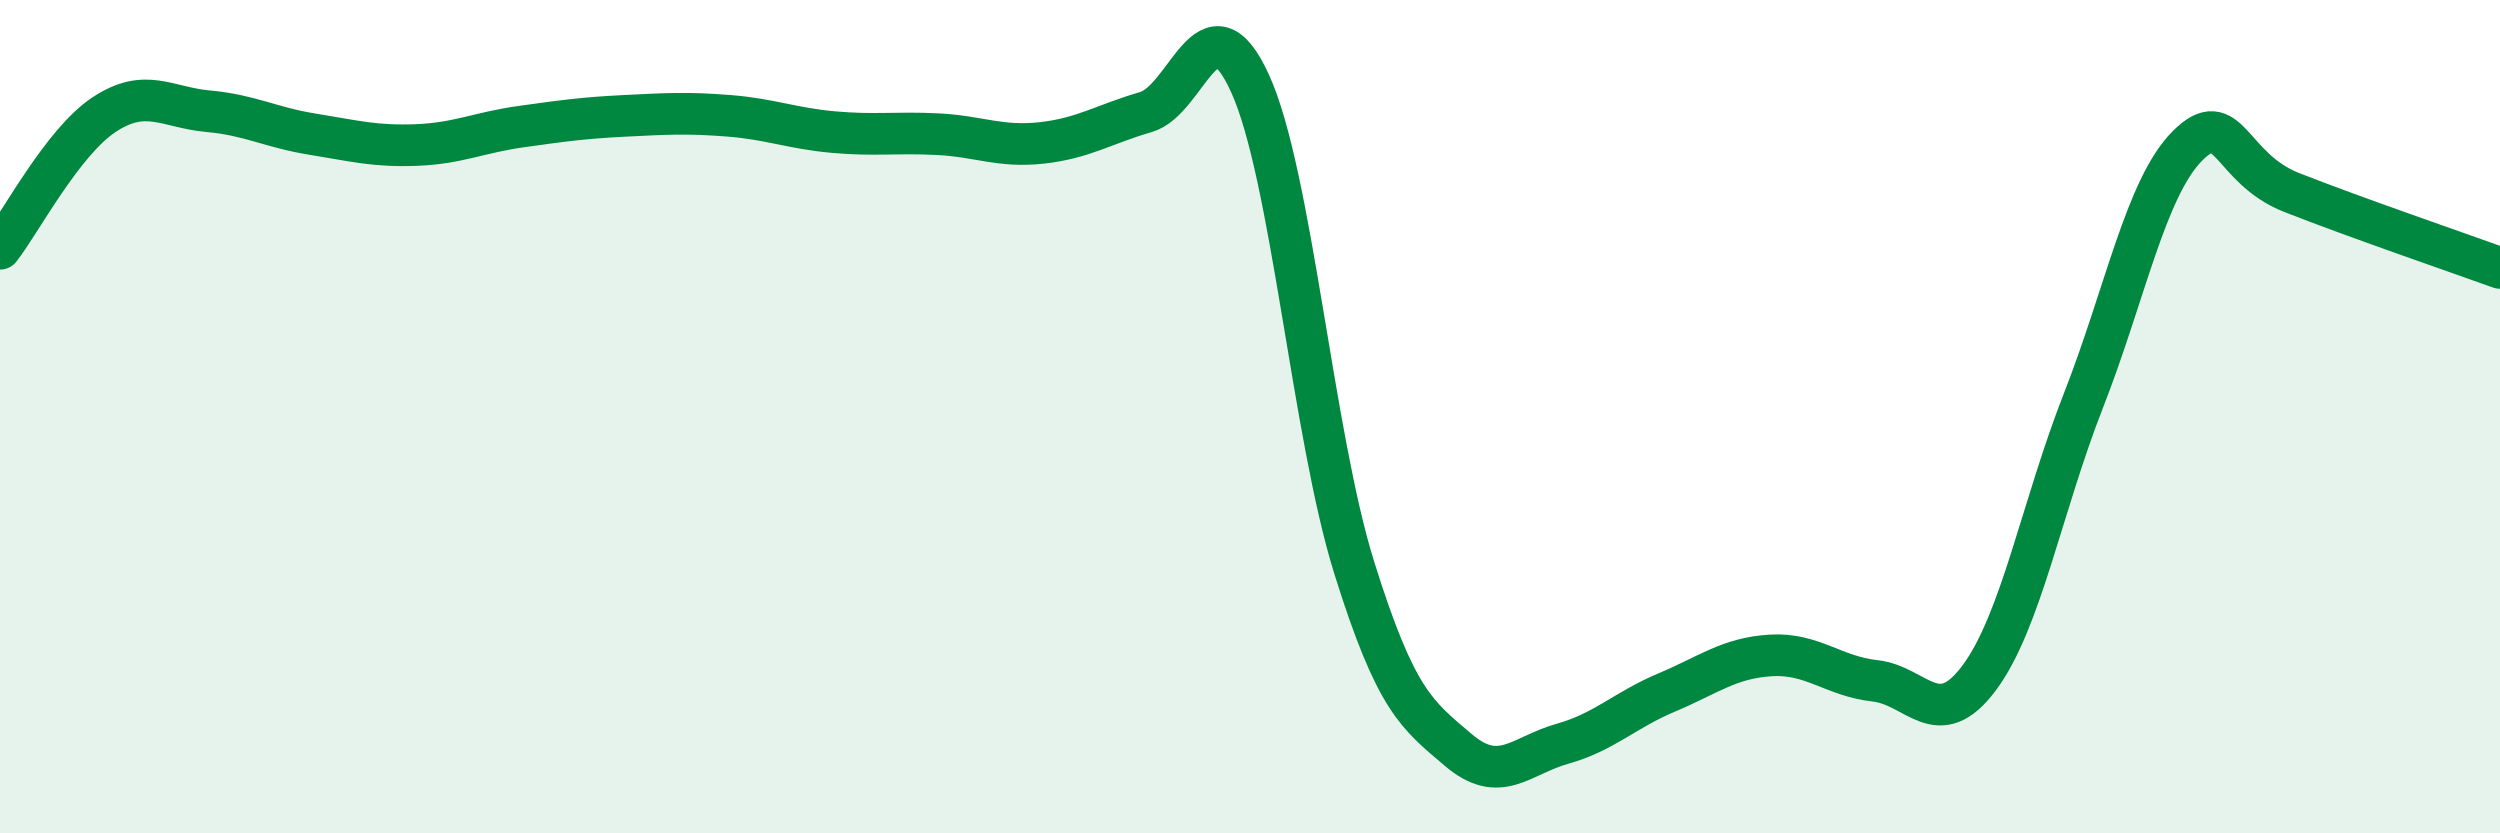 
    <svg width="60" height="20" viewBox="0 0 60 20" xmlns="http://www.w3.org/2000/svg">
      <path
        d="M 0,5.97 C 0.5,5.33 1.5,3.41 2.5,2.75 C 3.5,2.09 4,2.58 5,2.67 C 6,2.76 6.5,3.06 7.5,3.22 C 8.5,3.38 9,3.52 10,3.48 C 11,3.44 11.5,3.18 12.5,3.04 C 13.5,2.9 14,2.83 15,2.78 C 16,2.73 16.5,2.7 17.5,2.78 C 18.5,2.86 19,3.08 20,3.17 C 21,3.26 21.5,3.17 22.5,3.22 C 23.5,3.27 24,3.54 25,3.43 C 26,3.32 26.5,2.98 27.5,2.69 C 28.5,2.4 29,-0.19 30,2 C 31,4.19 31.5,10.42 32.5,13.62 C 33.5,16.82 34,17.15 35,18 C 36,18.85 36.5,18.13 37.5,17.85 C 38.5,17.57 39,17.04 40,16.62 C 41,16.2 41.5,15.79 42.5,15.73 C 43.5,15.67 44,16.23 45,16.34 C 46,16.45 46.5,17.61 47.5,16.27 C 48.5,14.93 49,12.17 50,9.62 C 51,7.07 51.5,4.5 52.5,3.5 C 53.5,2.5 53.5,4.03 55,4.62 C 56.5,5.21 59,6.07 60,6.43L60 20L0 20Z"
        fill="#008740"
        opacity="0.1"
        stroke-linecap="round"
        stroke-linejoin="round"
      />
      <path
        d="M 0,5.97 C 0.5,5.33 1.5,3.41 2.5,2.75 C 3.5,2.09 4,2.58 5,2.67 C 6,2.76 6.5,3.06 7.5,3.22 C 8.5,3.38 9,3.52 10,3.48 C 11,3.44 11.5,3.18 12.5,3.04 C 13.5,2.9 14,2.83 15,2.78 C 16,2.73 16.5,2.7 17.5,2.78 C 18.5,2.86 19,3.08 20,3.17 C 21,3.26 21.5,3.17 22.5,3.22 C 23.5,3.27 24,3.54 25,3.43 C 26,3.32 26.5,2.98 27.5,2.69 C 28.5,2.4 29,-0.19 30,2 C 31,4.19 31.5,10.42 32.5,13.62 C 33.5,16.82 34,17.15 35,18 C 36,18.85 36.5,18.13 37.5,17.85 C 38.5,17.57 39,17.04 40,16.62 C 41,16.2 41.5,15.79 42.5,15.73 C 43.5,15.67 44,16.23 45,16.34 C 46,16.45 46.5,17.61 47.5,16.27 C 48.5,14.93 49,12.17 50,9.62 C 51,7.07 51.5,4.5 52.5,3.5 C 53.5,2.5 53.5,4.03 55,4.62 C 56.5,5.21 59,6.07 60,6.43"
        stroke="#008740"
        stroke-width="1"
        fill="none"
        stroke-linecap="round"
        stroke-linejoin="round"
      />
    </svg>
  
